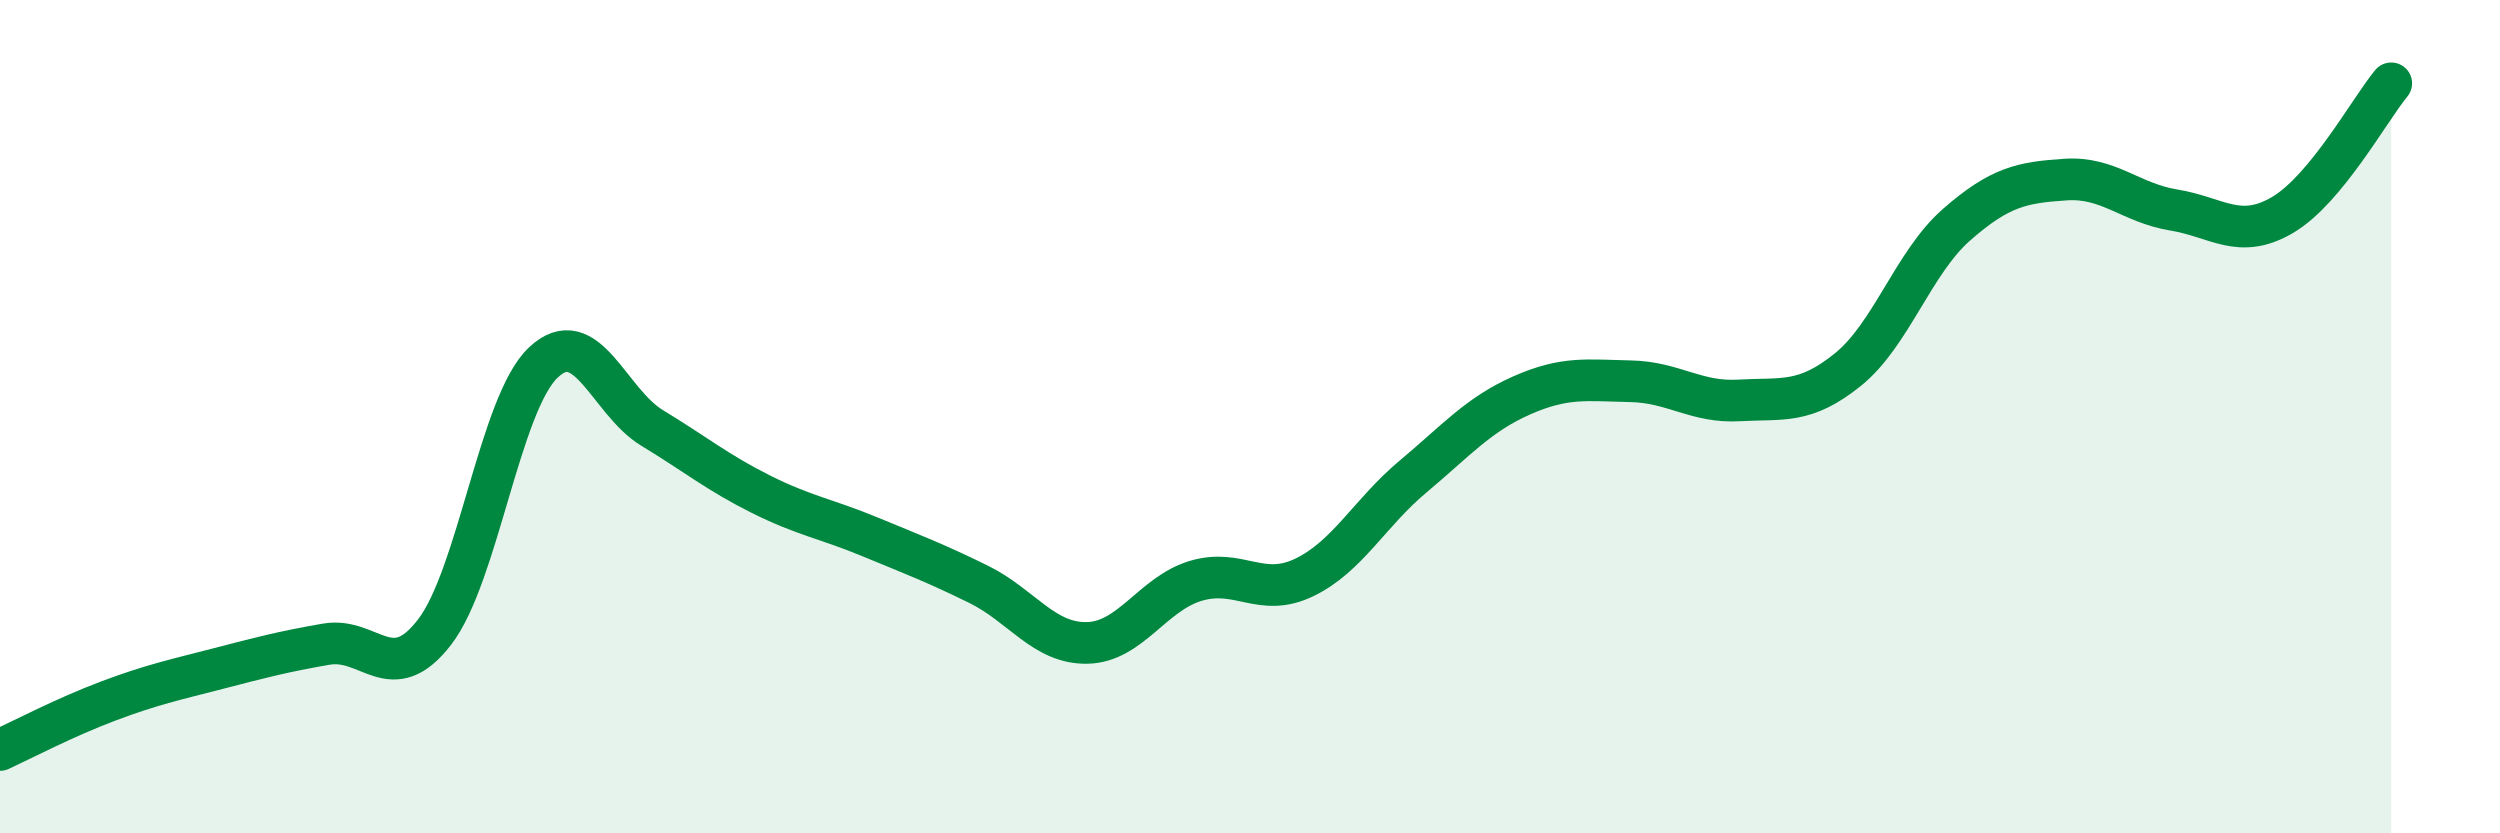 
    <svg width="60" height="20" viewBox="0 0 60 20" xmlns="http://www.w3.org/2000/svg">
      <path
        d="M 0,18 C 0.52,17.76 1.57,17.21 2.61,16.82 C 3.65,16.43 4.18,16.32 5.22,16.05 C 6.26,15.78 6.79,15.64 7.83,15.46 C 8.87,15.28 9.39,16.52 10.43,15.17 C 11.47,13.82 12,9.68 13.04,8.7 C 14.08,7.72 14.61,9.64 15.65,10.27 C 16.69,10.9 17.22,11.34 18.26,11.86 C 19.3,12.38 19.83,12.45 20.87,12.88 C 21.91,13.31 22.44,13.51 23.48,14.02 C 24.52,14.53 25.05,15.45 26.09,15.43 C 27.13,15.41 27.66,14.25 28.7,13.94 C 29.74,13.63 30.26,14.36 31.3,13.86 C 32.34,13.36 32.87,12.31 33.91,11.44 C 34.95,10.57 35.48,9.95 36.52,9.49 C 37.56,9.03 38.09,9.13 39.13,9.15 C 40.17,9.17 40.7,9.67 41.74,9.61 C 42.78,9.55 43.31,9.71 44.35,8.87 C 45.39,8.03 45.92,6.3 46.96,5.39 C 48,4.48 48.53,4.38 49.57,4.31 C 50.61,4.24 51.13,4.87 52.17,5.04 C 53.21,5.21 53.74,5.77 54.78,5.16 C 55.82,4.55 56.87,2.63 57.39,2L57.39 20L0 20Z"
        fill="#008740"
        opacity="0.1"
        stroke-linecap="round"
        stroke-linejoin="round"
      />
      <path
        d="M 0,18 C 0.52,17.76 1.57,17.21 2.61,16.82 C 3.65,16.43 4.18,16.32 5.22,16.05 C 6.26,15.78 6.79,15.64 7.83,15.46 C 8.87,15.28 9.39,16.52 10.43,15.17 C 11.47,13.82 12,9.68 13.04,8.7 C 14.08,7.72 14.61,9.64 15.65,10.27 C 16.69,10.9 17.22,11.34 18.26,11.86 C 19.3,12.38 19.83,12.45 20.87,12.88 C 21.91,13.31 22.44,13.51 23.48,14.02 C 24.52,14.53 25.05,15.45 26.09,15.43 C 27.13,15.41 27.66,14.25 28.7,13.94 C 29.74,13.63 30.26,14.36 31.3,13.86 C 32.34,13.36 32.87,12.31 33.91,11.44 C 34.95,10.57 35.48,9.95 36.52,9.49 C 37.56,9.03 38.09,9.13 39.13,9.15 C 40.17,9.17 40.7,9.67 41.74,9.61 C 42.78,9.55 43.31,9.71 44.35,8.87 C 45.39,8.03 45.92,6.3 46.96,5.39 C 48,4.48 48.53,4.38 49.57,4.31 C 50.61,4.24 51.13,4.87 52.17,5.04 C 53.21,5.21 53.74,5.77 54.78,5.16 C 55.82,4.55 56.87,2.63 57.39,2"
        stroke="#008740"
        stroke-width="1"
        fill="none"
        stroke-linecap="round"
        stroke-linejoin="round"
      />
    </svg>
  